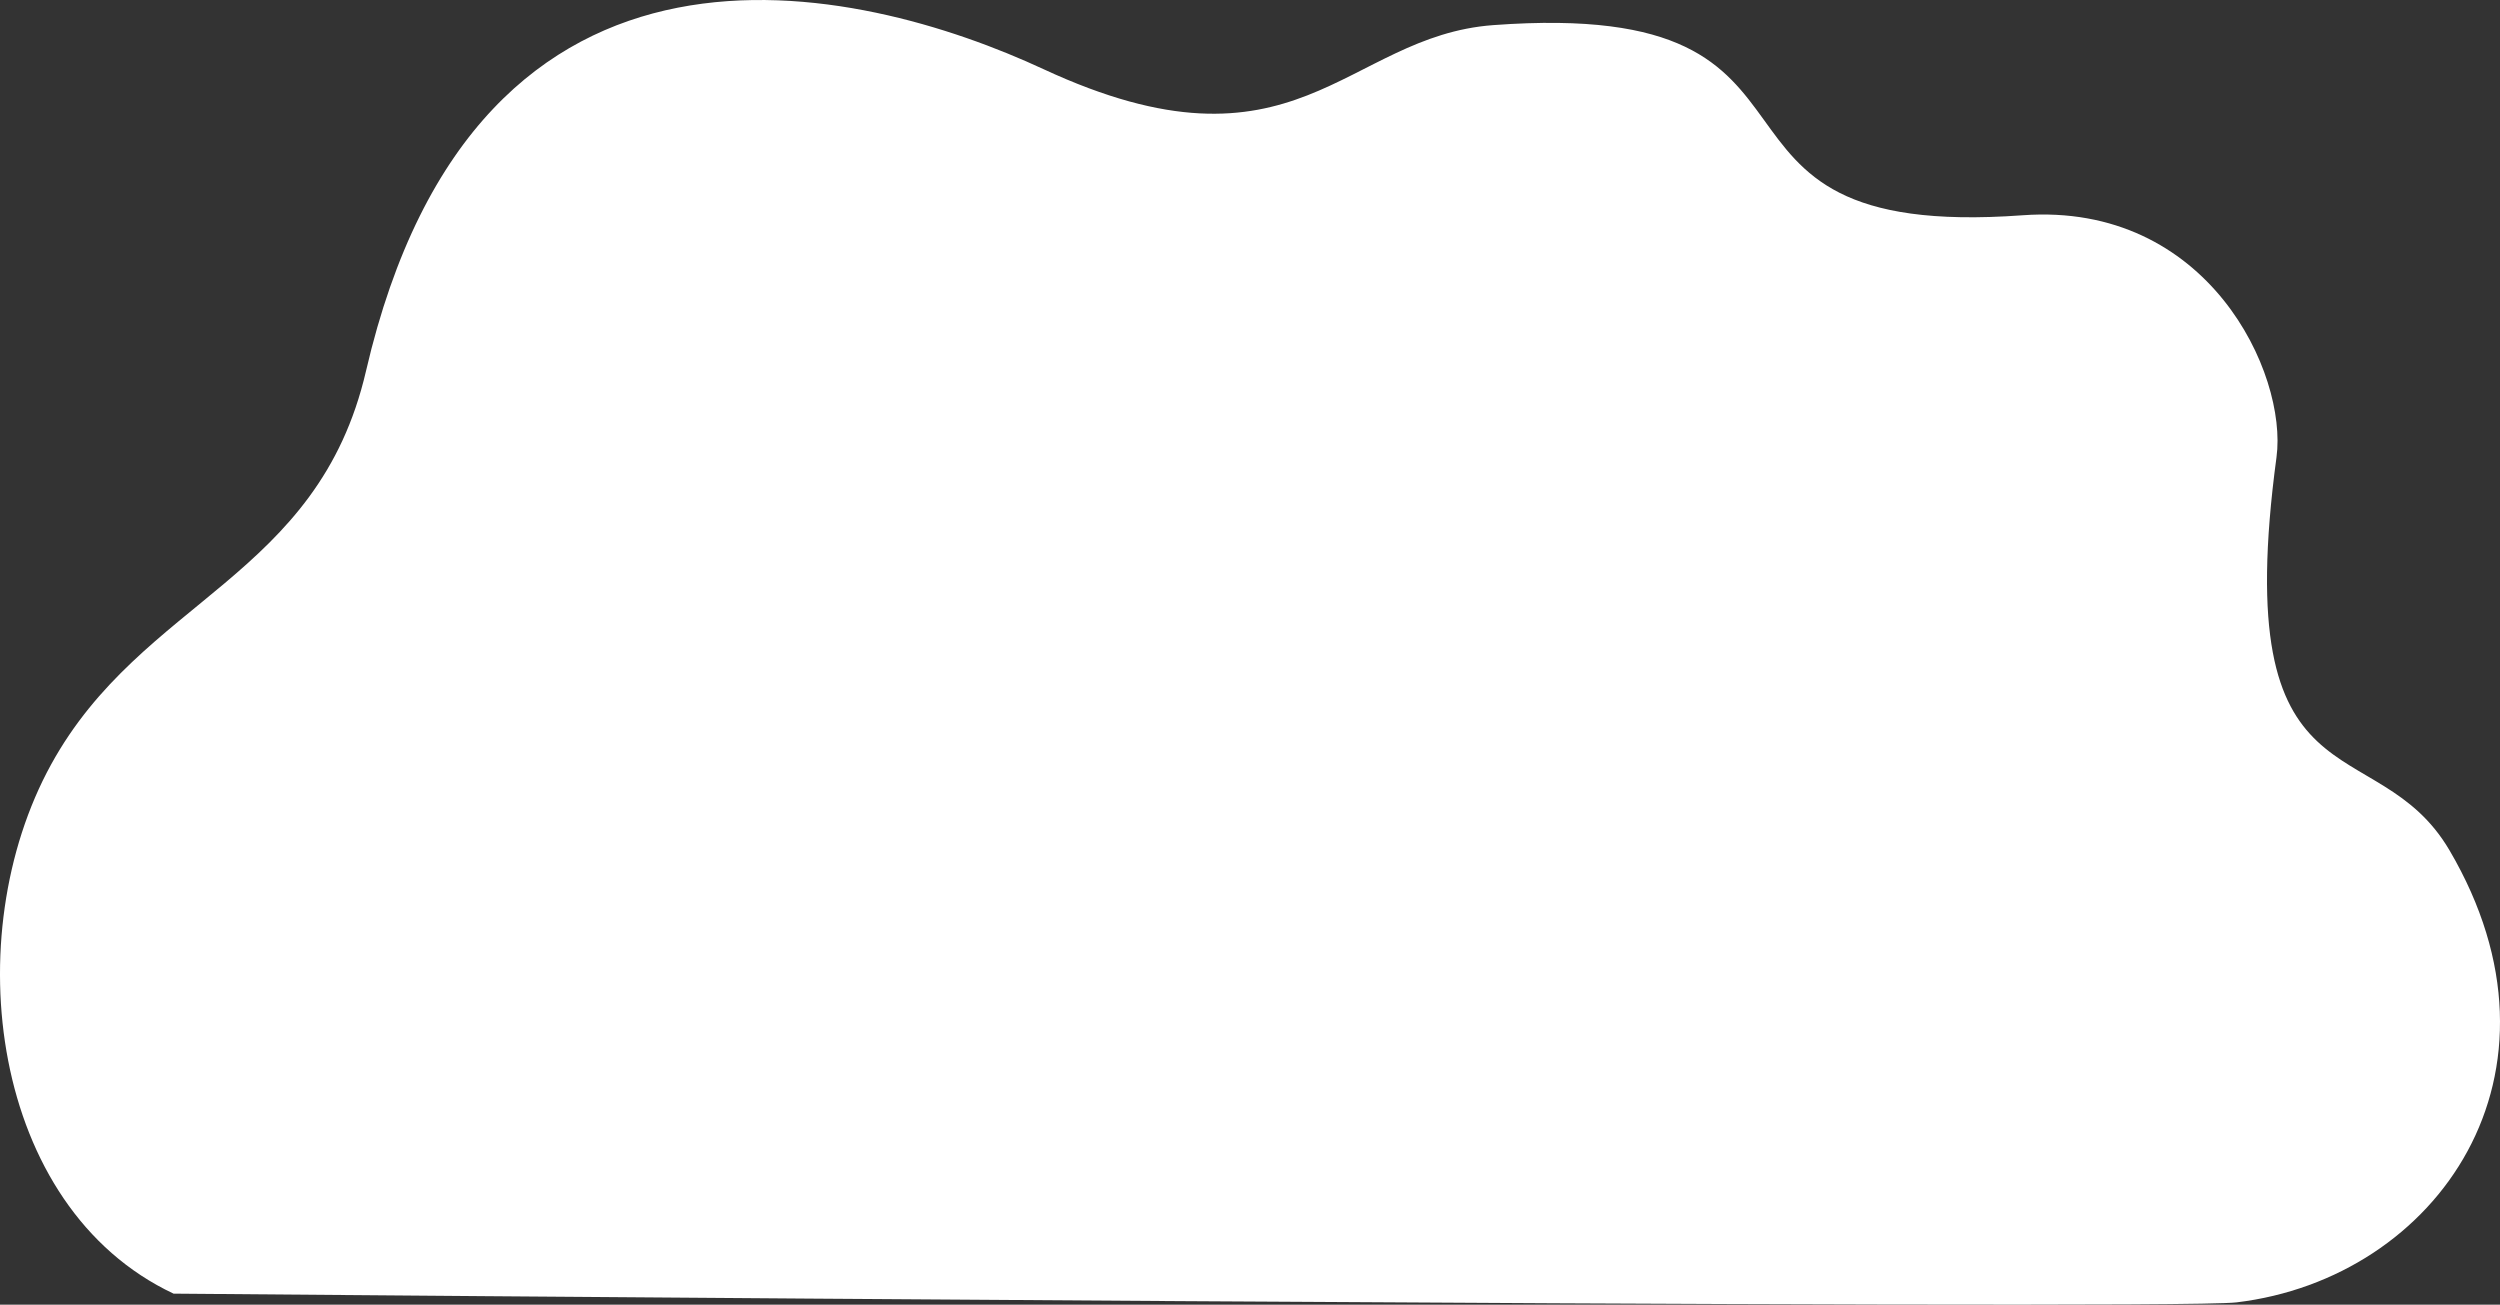 <svg xmlns="http://www.w3.org/2000/svg" width="502.506" height="262.242" viewBox="0 0 502.506 262.242">
  <rect x="0" y="0" width="502.506" height="262.242" fill="#333333" stroke="none"/>
  <path id="Path_16073" data-name="Path 16073" d="M449.524,261.785c-14,1.672-414.639-1.758-414.639-1.758C-2.047,242.631-8.61,188.035,10.264,153.68c18.344-33.392,53.657-37.466,63.307-79.116,22.4-96.684,99.28-77.8,136.152-60.673C260.591,37.522,270.27,7.26,300.157,5.05,376.5-.6,333.288,48.614,406.558,43.271c37.271-2.718,53.283,31.823,51.024,48.633-9.7,72.163,19.979,53.828,34.767,79,26.363,44.875-2.38,86.05-42.825,90.881" transform="translate(0 -0.002)" fill="#fff"/>
</svg>
